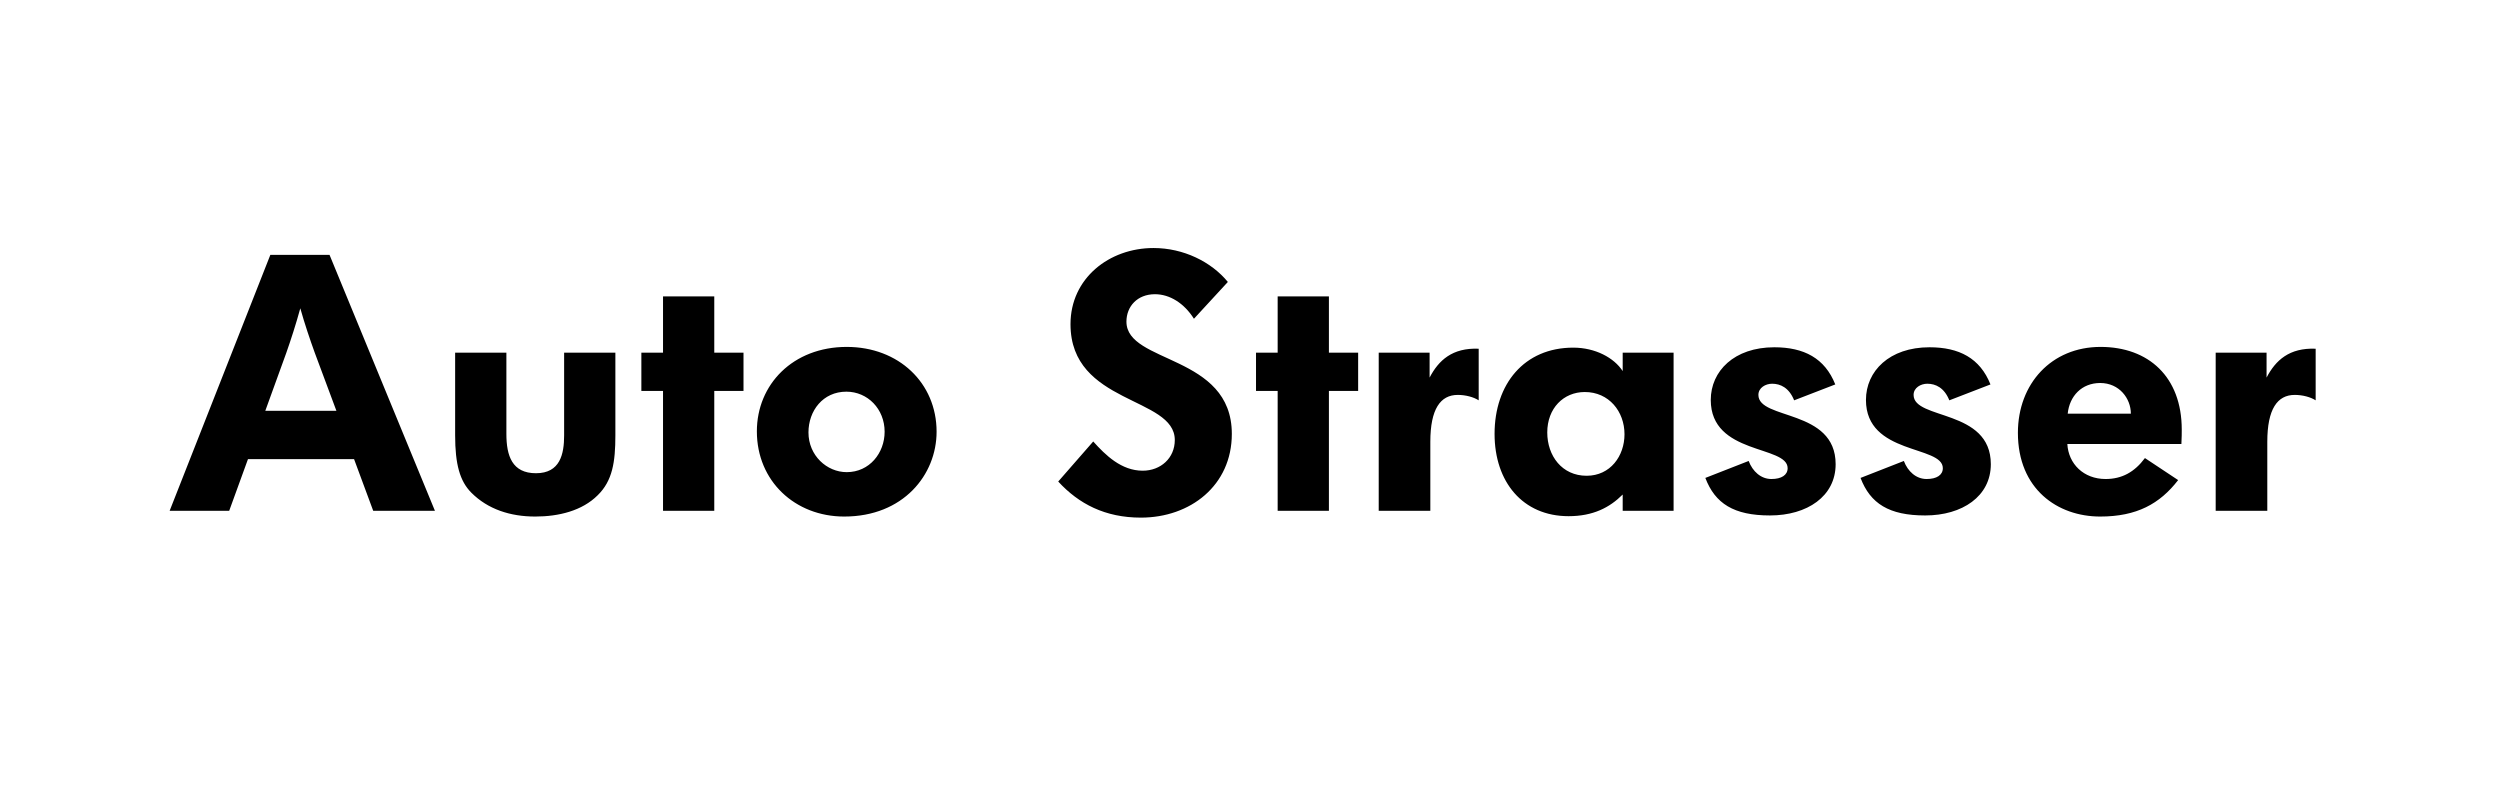 <?xml version="1.0" encoding="UTF-8" standalone="no"?>
<svg width="220px" height="70px" viewBox="0 0 220 70" version="1.1" xmlns="http://www.w3.org/2000/svg" xmlns:xlink="http://www.w3.org/1999/xlink">
    <!-- Generator: Sketch 40.1 (33804) - http://www.bohemiancoding.com/sketch -->
    <title>logo_A00324_new</title>
    <desc>Created with Sketch.</desc>
    <defs></defs>
    <g id="Page-1" stroke="none" stroke-width="1" fill="none" fill-rule="evenodd">
        <g id="logo_A00324_new" fill="#000000">
            <path d="M38.273,44.948 L28.999,22.429 L23.79,22.429 L14.929,44.948 L20.17,44.948 L21.821,40.406 L31.159,40.406 L32.842,44.948 L38.273,44.948 Z M29.603,36.15 L23.346,36.15 L25.188,31.068 C25.601,29.893 26.045,28.527 26.426,27.13 C26.808,28.496 27.284,29.893 27.697,31.036 L29.603,36.15 Z M54.153,38.31 L54.153,31.036 L49.643,31.036 L49.643,38.31 C49.643,39.961 49.294,41.644 47.166,41.644 C45.07,41.644 44.562,40.12 44.562,38.183 L44.562,31.036 L40.052,31.036 L40.052,38.31 C40.052,40.85 40.465,42.343 41.481,43.36 C42.942,44.821 44.911,45.456 47.103,45.456 C49.167,45.456 51.231,44.948 52.597,43.582 C53.899,42.311 54.153,40.66 54.153,38.31 L54.153,38.31 Z M65.428,34.403 L65.428,31.036 L62.856,31.036 L62.856,26.082 L58.346,26.082 L58.346,31.036 L56.44,31.036 L56.44,34.403 L58.346,34.403 L58.346,44.948 L62.856,44.948 L62.856,34.403 L65.428,34.403 Z M82.42,37.992 C82.42,33.704 79.086,30.528 74.512,30.528 C69.78,30.528 66.604,33.831 66.604,37.96 C66.604,42.343 69.97,45.456 74.29,45.456 C79.498,45.456 82.42,41.771 82.42,37.992 L82.42,37.992 Z M77.847,37.992 C77.847,39.866 76.513,41.549 74.512,41.549 C72.765,41.549 71.145,40.088 71.145,38.055 C71.145,36.15 72.416,34.467 74.48,34.467 C76.354,34.467 77.847,35.991 77.847,37.992 L77.847,37.992 Z M108.401,38.183 C108.401,31.163 99.126,32.021 99.126,28.305 C99.126,26.971 100.079,25.891 101.636,25.891 C102.938,25.891 104.208,26.685 105.066,28.051 L108.051,24.811 C106.59,23.033 104.145,21.826 101.509,21.826 C97.602,21.826 94.204,24.494 94.204,28.527 C94.204,35.61 103.382,34.879 103.382,38.722 C103.382,40.31 102.144,41.422 100.556,41.422 C98.682,41.422 97.284,40.056 96.204,38.85 L93.124,42.375 C94.934,44.344 97.253,45.551 100.397,45.551 C104.748,45.551 108.401,42.724 108.401,38.183 L108.401,38.183 Z M119.517,34.403 L119.517,31.036 L116.944,31.036 L116.944,26.082 L112.434,26.082 L112.434,31.036 L110.529,31.036 L110.529,34.403 L112.434,34.403 L112.434,44.948 L116.944,44.948 L116.944,34.403 L119.517,34.403 Z M130.125,35.229 L130.125,30.687 C127.806,30.592 126.599,31.703 125.805,33.228 L125.805,31.036 L121.327,31.036 L121.327,44.948 L125.869,44.948 L125.869,38.881 C125.869,35.991 126.758,34.752 128.283,34.752 C128.981,34.752 129.68,34.943 130.125,35.229 L130.125,35.229 Z M147.276,44.948 L147.276,43.709 L147.276,31.036 L142.797,31.036 L142.797,32.656 C142.035,31.481 140.384,30.592 138.446,30.592 C134.127,30.592 131.522,33.8 131.522,38.183 C131.522,42.407 134,45.424 138.033,45.424 C140.193,45.424 141.654,44.662 142.797,43.518 L142.797,44.948 L147.276,44.948 Z M142.956,38.214 C142.956,40.12 141.717,41.867 139.621,41.867 C137.462,41.867 136.159,40.12 136.159,38.055 C136.159,35.928 137.589,34.498 139.462,34.498 C141.59,34.498 142.956,36.213 142.956,38.214 L142.956,38.214 Z M161.536,40.85 C161.536,35.959 154.739,36.976 154.739,34.752 C154.739,34.117 155.375,33.768 155.946,33.768 C156.677,33.768 157.439,34.117 157.884,35.229 L161.504,33.831 C160.583,31.513 158.741,30.56 156.137,30.56 C152.611,30.56 150.547,32.656 150.547,35.197 C150.547,40.056 157.312,39.167 157.312,41.2 C157.312,41.803 156.772,42.153 155.883,42.153 C154.962,42.153 154.231,41.486 153.882,40.565 L150.07,42.057 C150.928,44.312 152.58,45.36 155.756,45.36 C159.027,45.36 161.536,43.677 161.536,40.85 L161.536,40.85 Z M175.193,40.85 C175.193,35.959 168.396,36.976 168.396,34.752 C168.396,34.117 169.032,33.768 169.603,33.768 C170.334,33.768 171.096,34.117 171.541,35.229 L175.161,33.831 C174.24,31.513 172.398,30.56 169.794,30.56 C166.268,30.56 164.204,32.656 164.204,35.197 C164.204,40.056 170.969,39.167 170.969,41.2 C170.969,41.803 170.429,42.153 169.54,42.153 C168.619,42.153 167.888,41.486 167.539,40.565 L163.728,42.057 C164.585,44.312 166.237,45.36 169.413,45.36 C172.684,45.36 175.193,43.677 175.193,40.85 L175.193,40.85 Z M191.994,37.801 C191.994,33.164 189.073,30.528 184.848,30.528 C180.529,30.528 177.575,33.768 177.575,38.087 C177.575,43.042 181.069,45.456 184.817,45.456 C188.024,45.456 190.057,44.344 191.677,42.248 L188.755,40.31 C187.834,41.549 186.722,42.153 185.293,42.153 C183.356,42.153 182.022,40.819 181.926,39.072 L191.963,39.072 C191.994,38.532 191.994,38.055 191.994,37.801 L191.994,37.801 Z M187.516,36.404 L181.958,36.404 C182.117,34.848 183.197,33.704 184.817,33.704 C186.5,33.704 187.516,35.07 187.516,36.404 L187.516,36.404 Z M203.778,35.229 L203.778,30.687 C201.459,30.592 200.252,31.703 199.458,33.228 L199.458,31.036 L194.98,31.036 L194.98,44.948 L199.522,44.948 L199.522,38.881 C199.522,35.991 200.411,34.752 201.936,34.752 C202.634,34.752 203.333,34.943 203.778,35.229 L203.778,35.229 Z" id="Auto-Strasser"></path>
        </g>
    </g>
</svg>